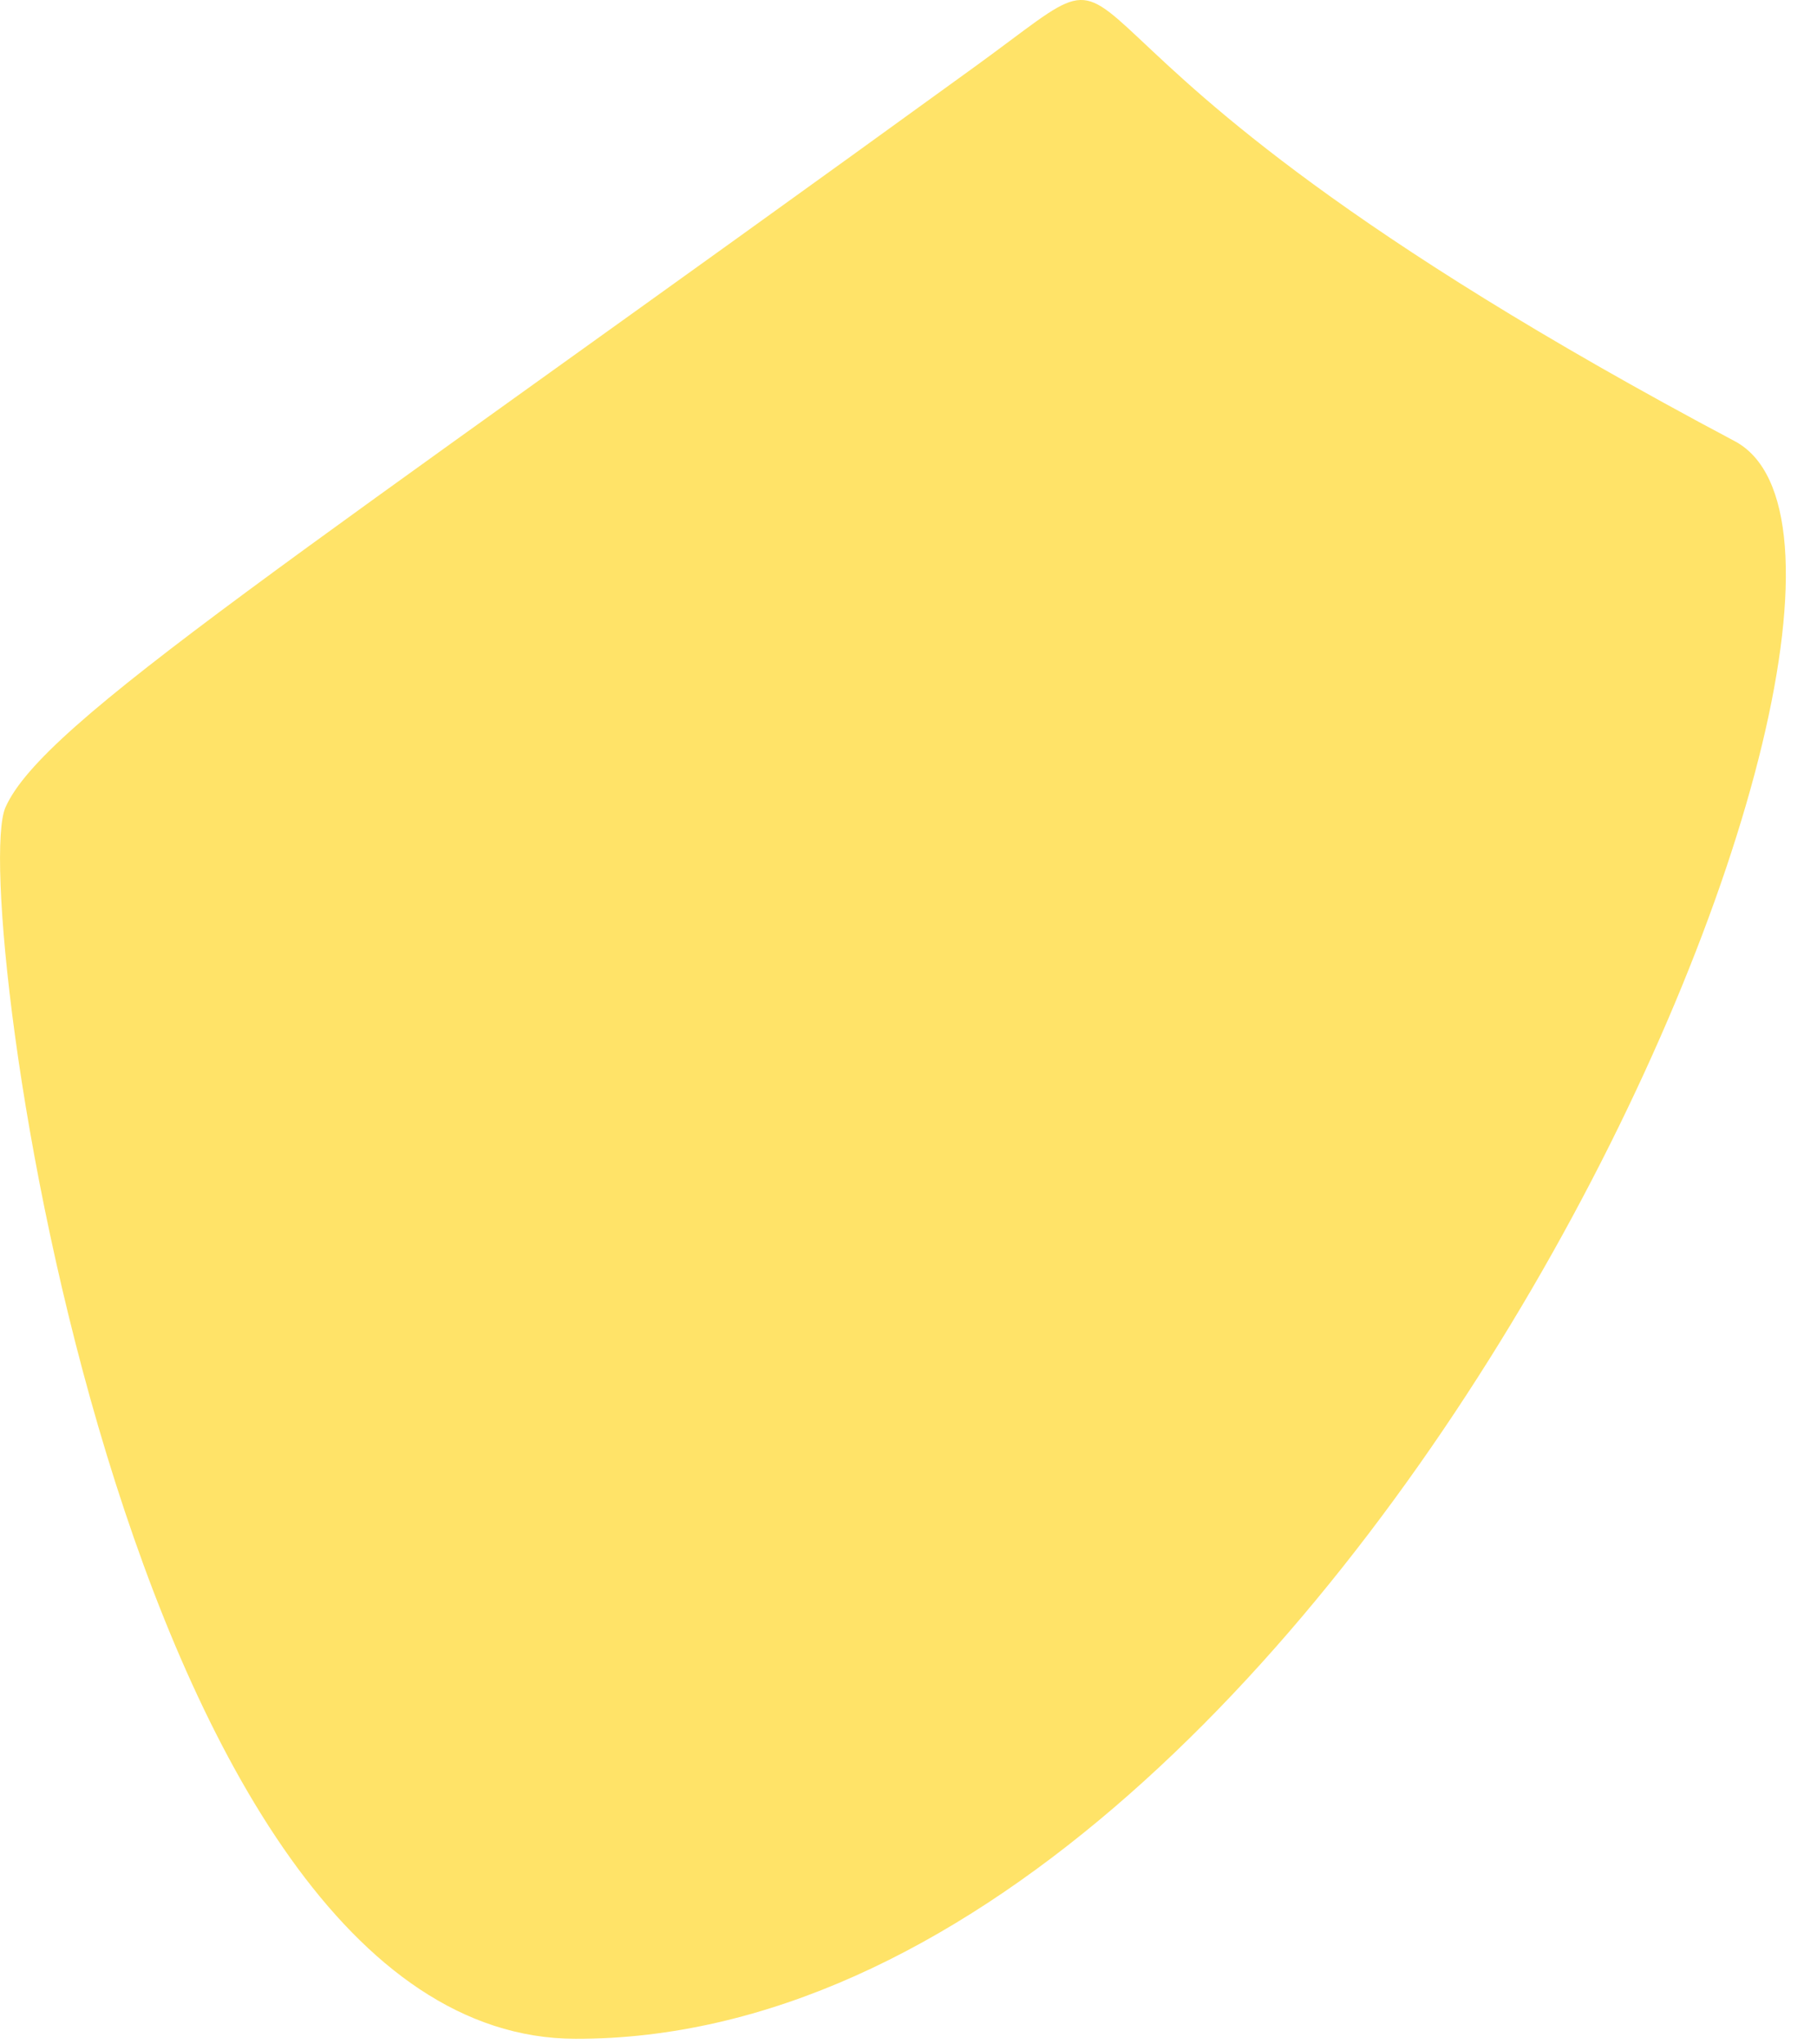 <?xml version="1.0" encoding="utf-8"?>
<svg xmlns="http://www.w3.org/2000/svg" fill="none" height="100%" overflow="visible" preserveAspectRatio="none" style="display: block;" viewBox="0 0 16 18" width="100%">
<g id="Vector 199" style="mix-blend-mode:color-burn">
<path d="M5.068 17.951C1.085 17.944 -0.284 7.861 0.048 7.109C0.379 6.358 2.538 4.969 8.583 0.588C10.471 -0.779 8.338 0.204 15.275 3.884C17.375 4.999 11.827 17.964 5.068 17.951Z" fill="#FFE368"/>
</g>
</svg>